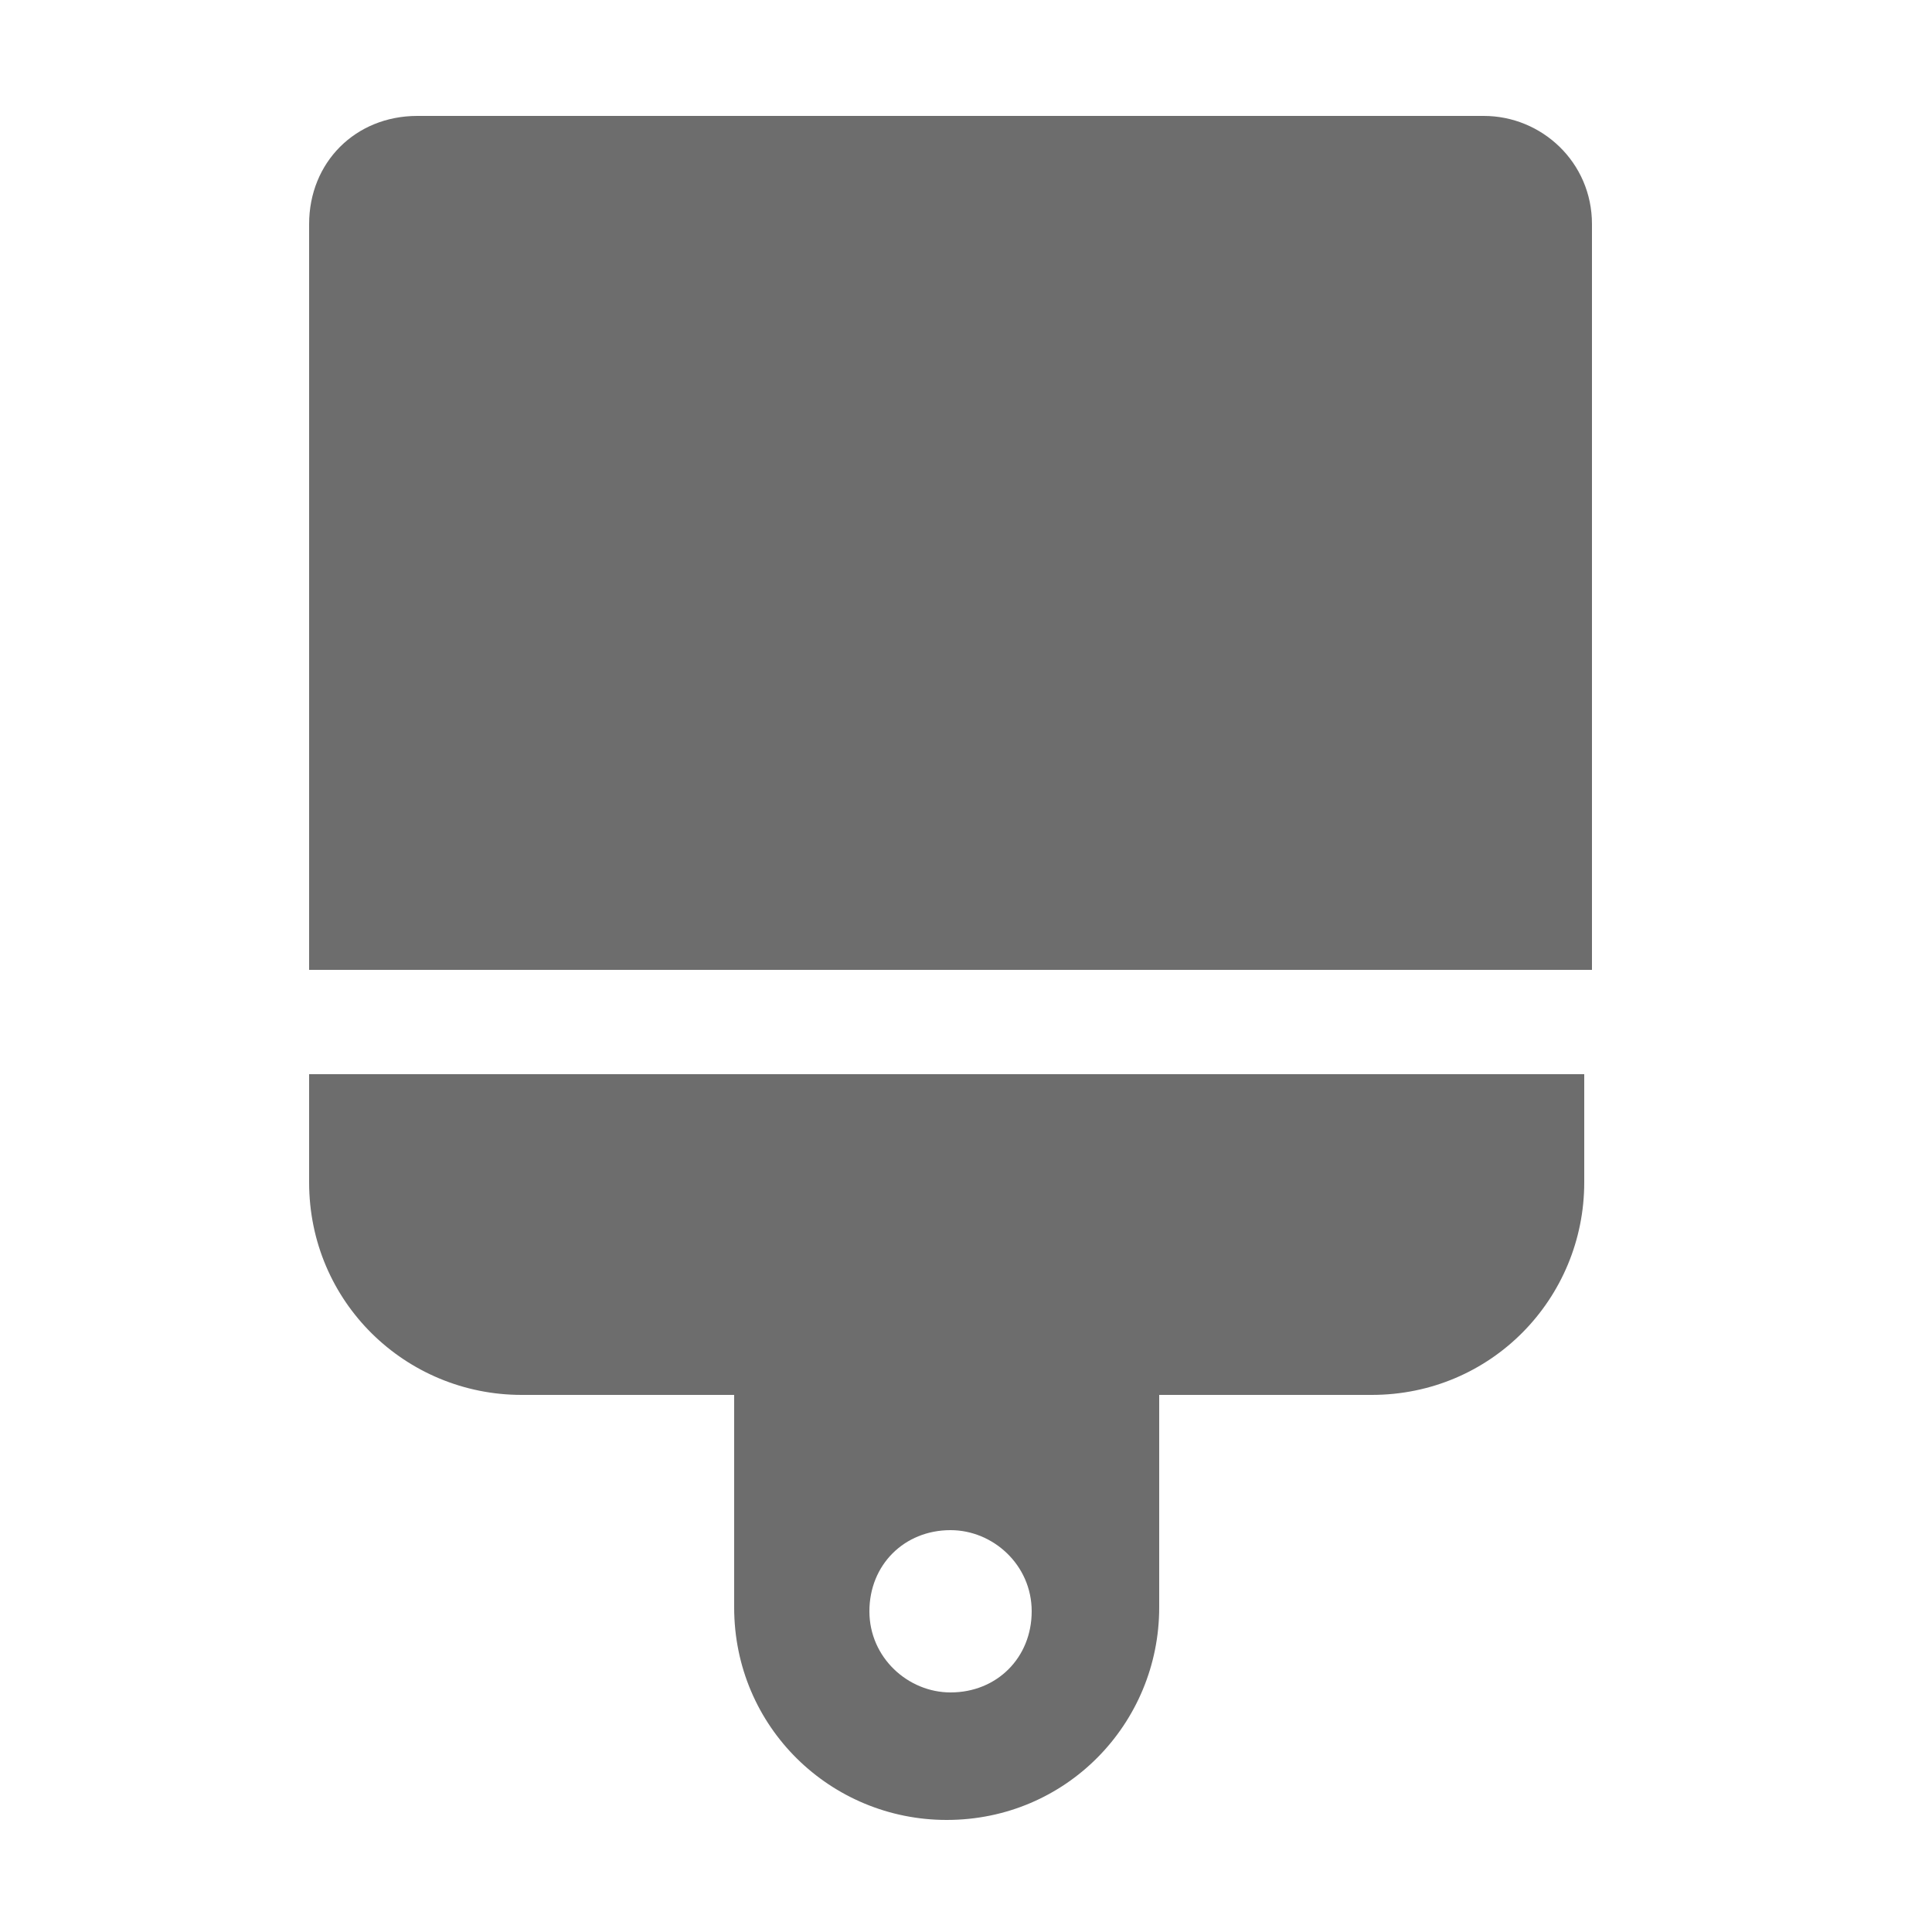 <?xml version="1.0" encoding="utf-8"?>
<!-- Generator: Adobe Illustrator 22.0.1, SVG Export Plug-In . SVG Version: 6.00 Build 0)  -->
<svg version="1.1" id="Livello_1" xmlns="http://www.w3.org/2000/svg" xmlns:xlink="http://www.w3.org/1999/xlink" x="0px" y="0px"
	 width="50px" height="50px" viewBox="0 0 50 50" style="enable-background:new 0 0 50 50;" xml:space="preserve">
<style type="text/css">
	.st0{fill:#6D6D6D;}
</style>
<path class="st0" d="M24.6,39.6c1.1,0,2.1,0.9,2.1,2.1s-0.9,2.1-2.1,2.1c-1.1,0-2.1-0.9-2.1-2.1S23.4,39.6,24.6,39.6z M8,30.6
	c0,3.1,2.5,5.5,5.5,5.5h5.5v5.5c0,3.1,2.5,5.5,5.5,5.5c3.1,0,5.5-2.5,5.5-5.5v-5.5h5.5c3.1,0,5.5-2.5,5.5-5.5v-2.8H8V30.6z M38.4,3
	H10.8C9.2,3,8,4.2,8,5.8v19.3h33.2V5.8C41.2,4.2,39.9,3,38.4,3z"/>
</svg>
